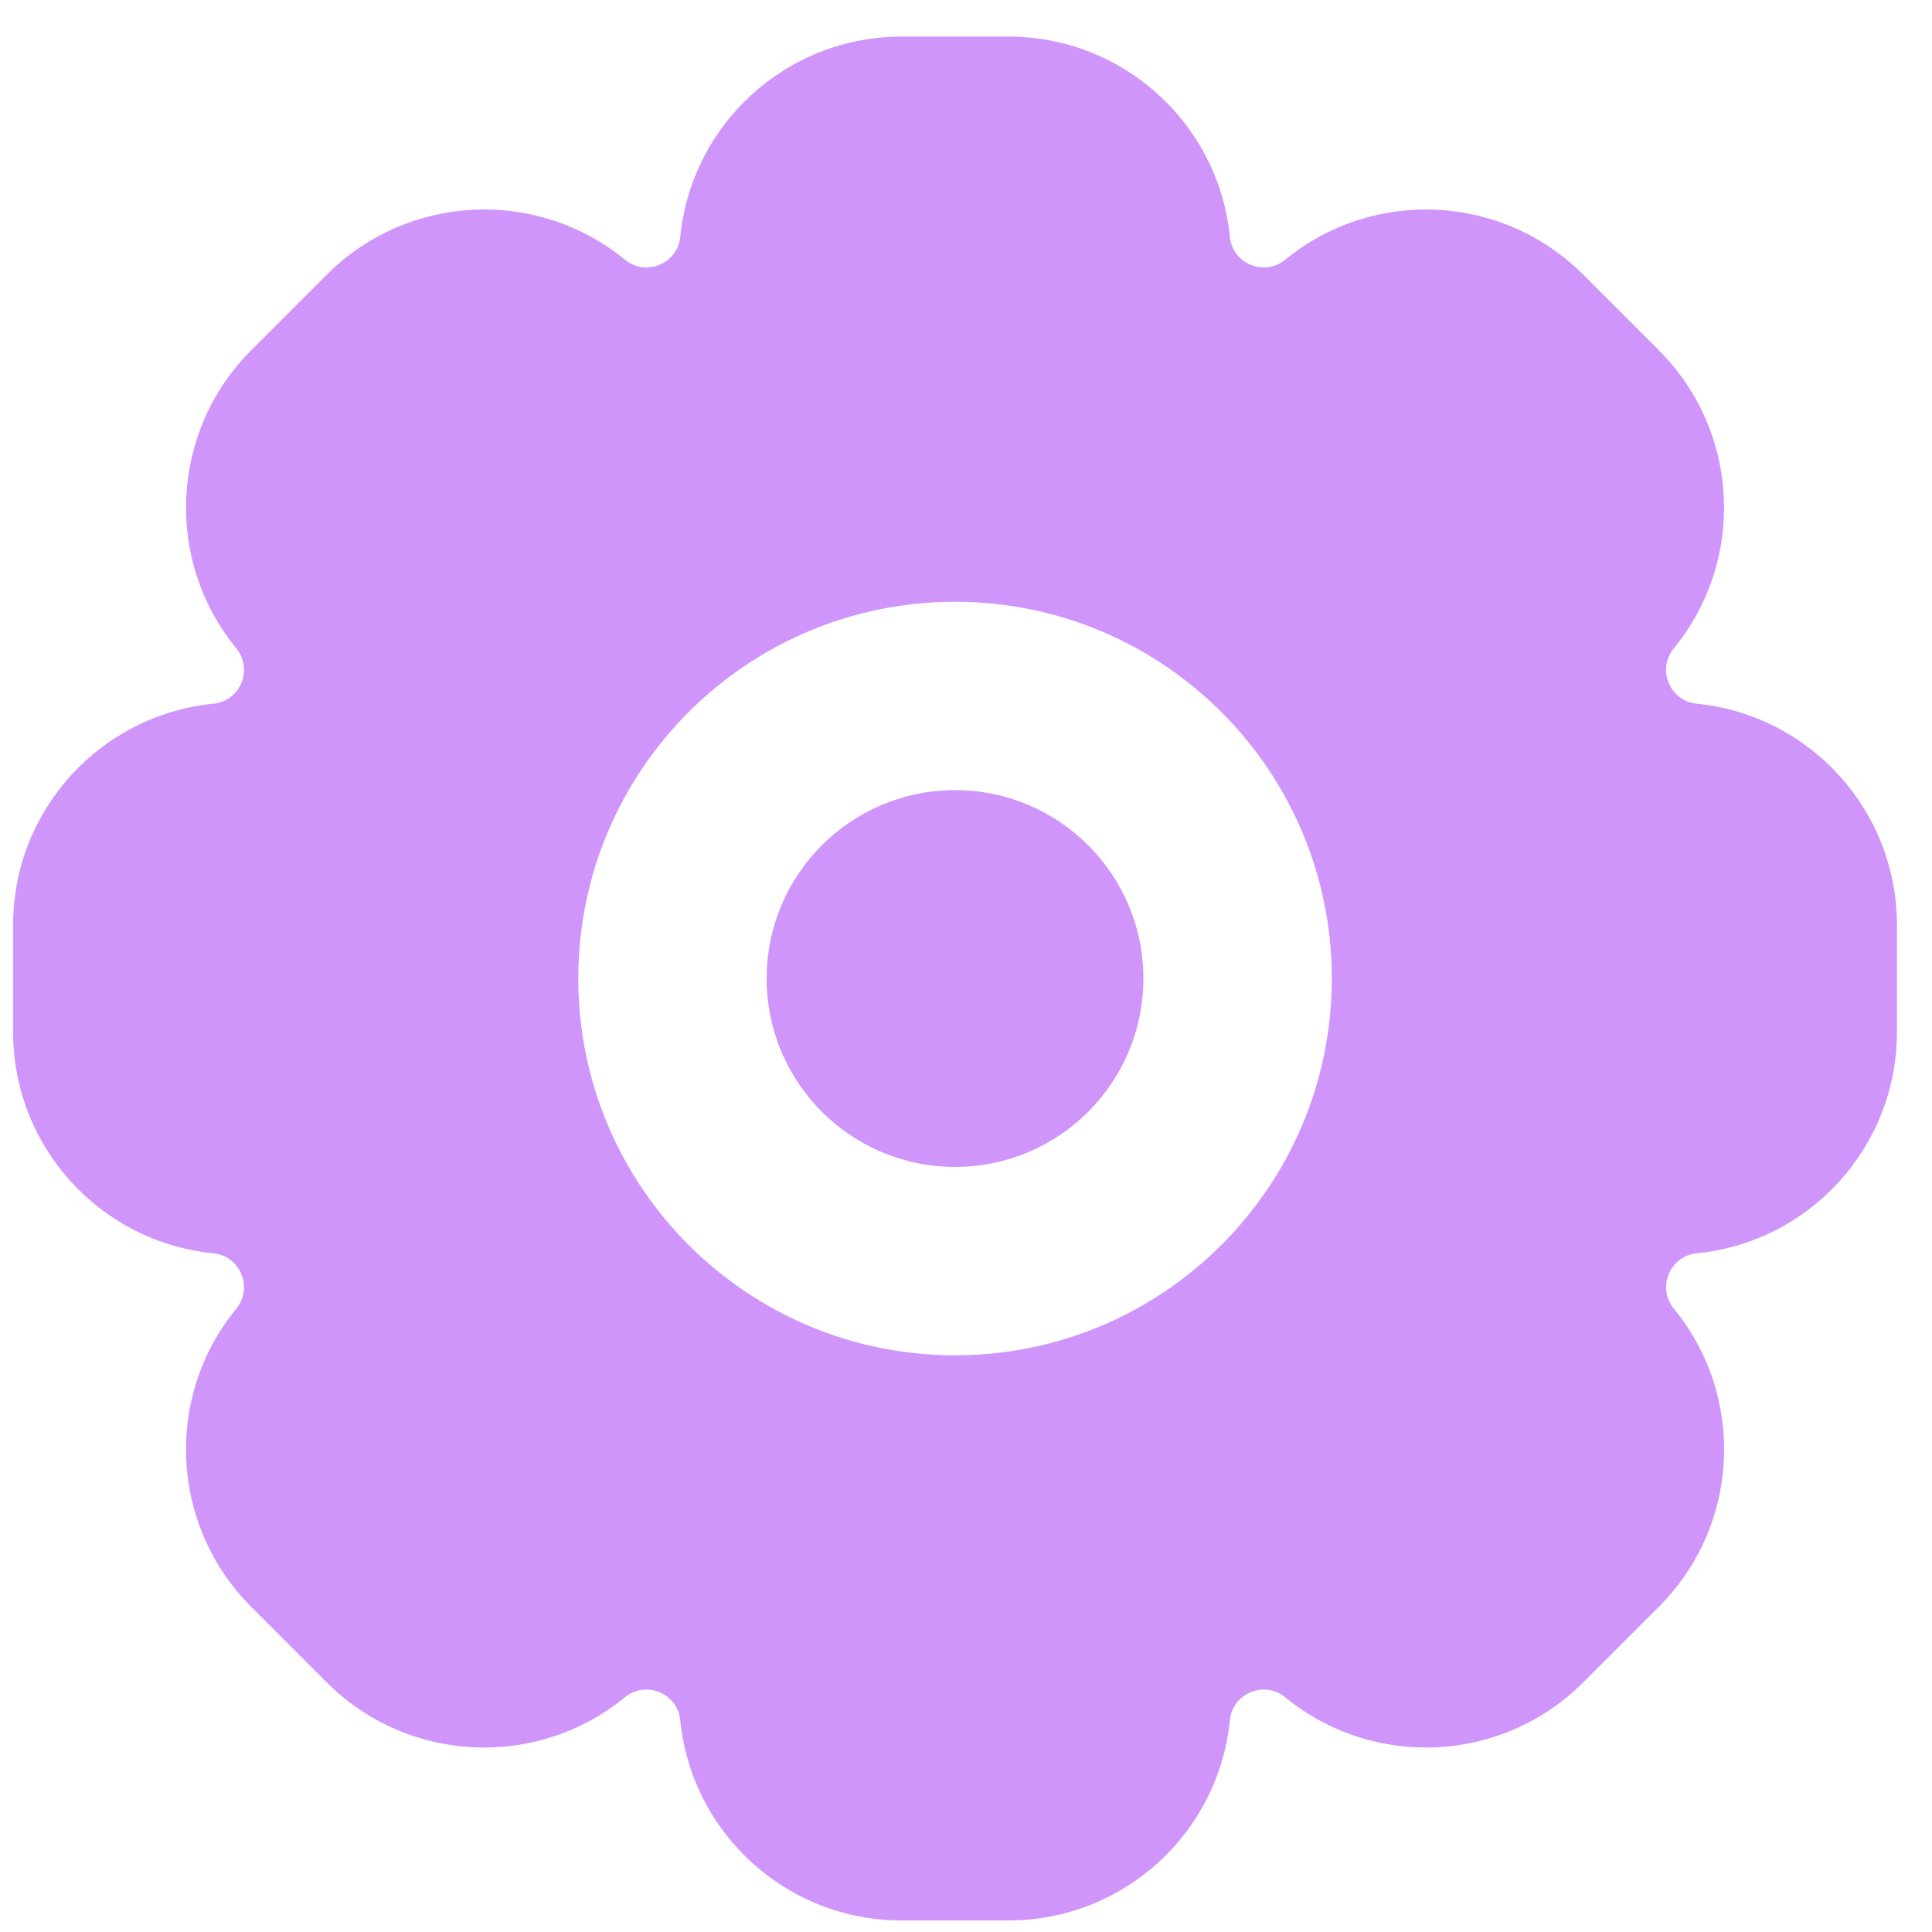 <svg width="38" height="38" viewBox="0 0 38 38" fill="none" xmlns="http://www.w3.org/2000/svg">
<path d="M15.079 19.246C15.079 17.2 16.738 15.541 18.784 15.541C20.831 15.541 22.489 17.2 22.489 19.246C22.489 21.293 20.831 22.952 18.784 22.952C16.738 22.952 15.079 21.293 15.079 19.246Z" fill="#CF95FB"/>
<path fill-rule="evenodd" clip-rule="evenodd" d="M13.38 4.658C13.603 2.422 15.485 0.72 17.731 0.72H19.838C22.085 0.72 23.966 2.423 24.19 4.658C24.243 5.189 24.865 5.446 25.277 5.109C27.016 3.686 29.55 3.813 31.139 5.401L32.629 6.891C34.218 8.48 34.344 11.014 32.921 12.753C32.584 13.165 32.842 13.788 33.372 13.841C35.608 14.065 37.31 15.946 37.31 18.193V20.3C37.31 22.547 35.608 24.428 33.373 24.651C32.843 24.704 32.585 25.326 32.922 25.739C34.345 27.478 34.219 30.012 32.63 31.601L31.14 33.091C29.551 34.679 27.017 34.806 25.278 33.383C24.866 33.046 24.243 33.303 24.19 33.834C23.966 36.07 22.085 37.773 19.838 37.773H17.732C15.485 37.773 13.603 36.07 13.38 33.834C13.327 33.304 12.704 33.046 12.291 33.384C10.552 34.806 8.017 34.68 6.428 33.091L4.939 31.602C3.35 30.013 3.224 27.479 4.647 25.74C4.985 25.327 4.726 24.704 4.196 24.651C1.96 24.428 0.258 22.546 0.258 20.299V18.193C0.258 15.946 1.961 14.065 4.197 13.841C4.727 13.788 4.985 13.165 4.648 12.753C3.225 11.014 3.351 8.479 4.94 6.89L6.429 5.401C8.018 3.812 10.553 3.686 12.292 5.108C12.704 5.446 13.327 5.188 13.38 4.658ZM18.784 11.836C14.691 11.836 11.374 15.154 11.374 19.246C11.374 23.339 14.691 26.657 18.784 26.657C22.877 26.657 26.195 23.339 26.195 19.246C26.195 15.154 22.877 11.836 18.784 11.836Z" fill="#CF95FB"/>
</svg>
